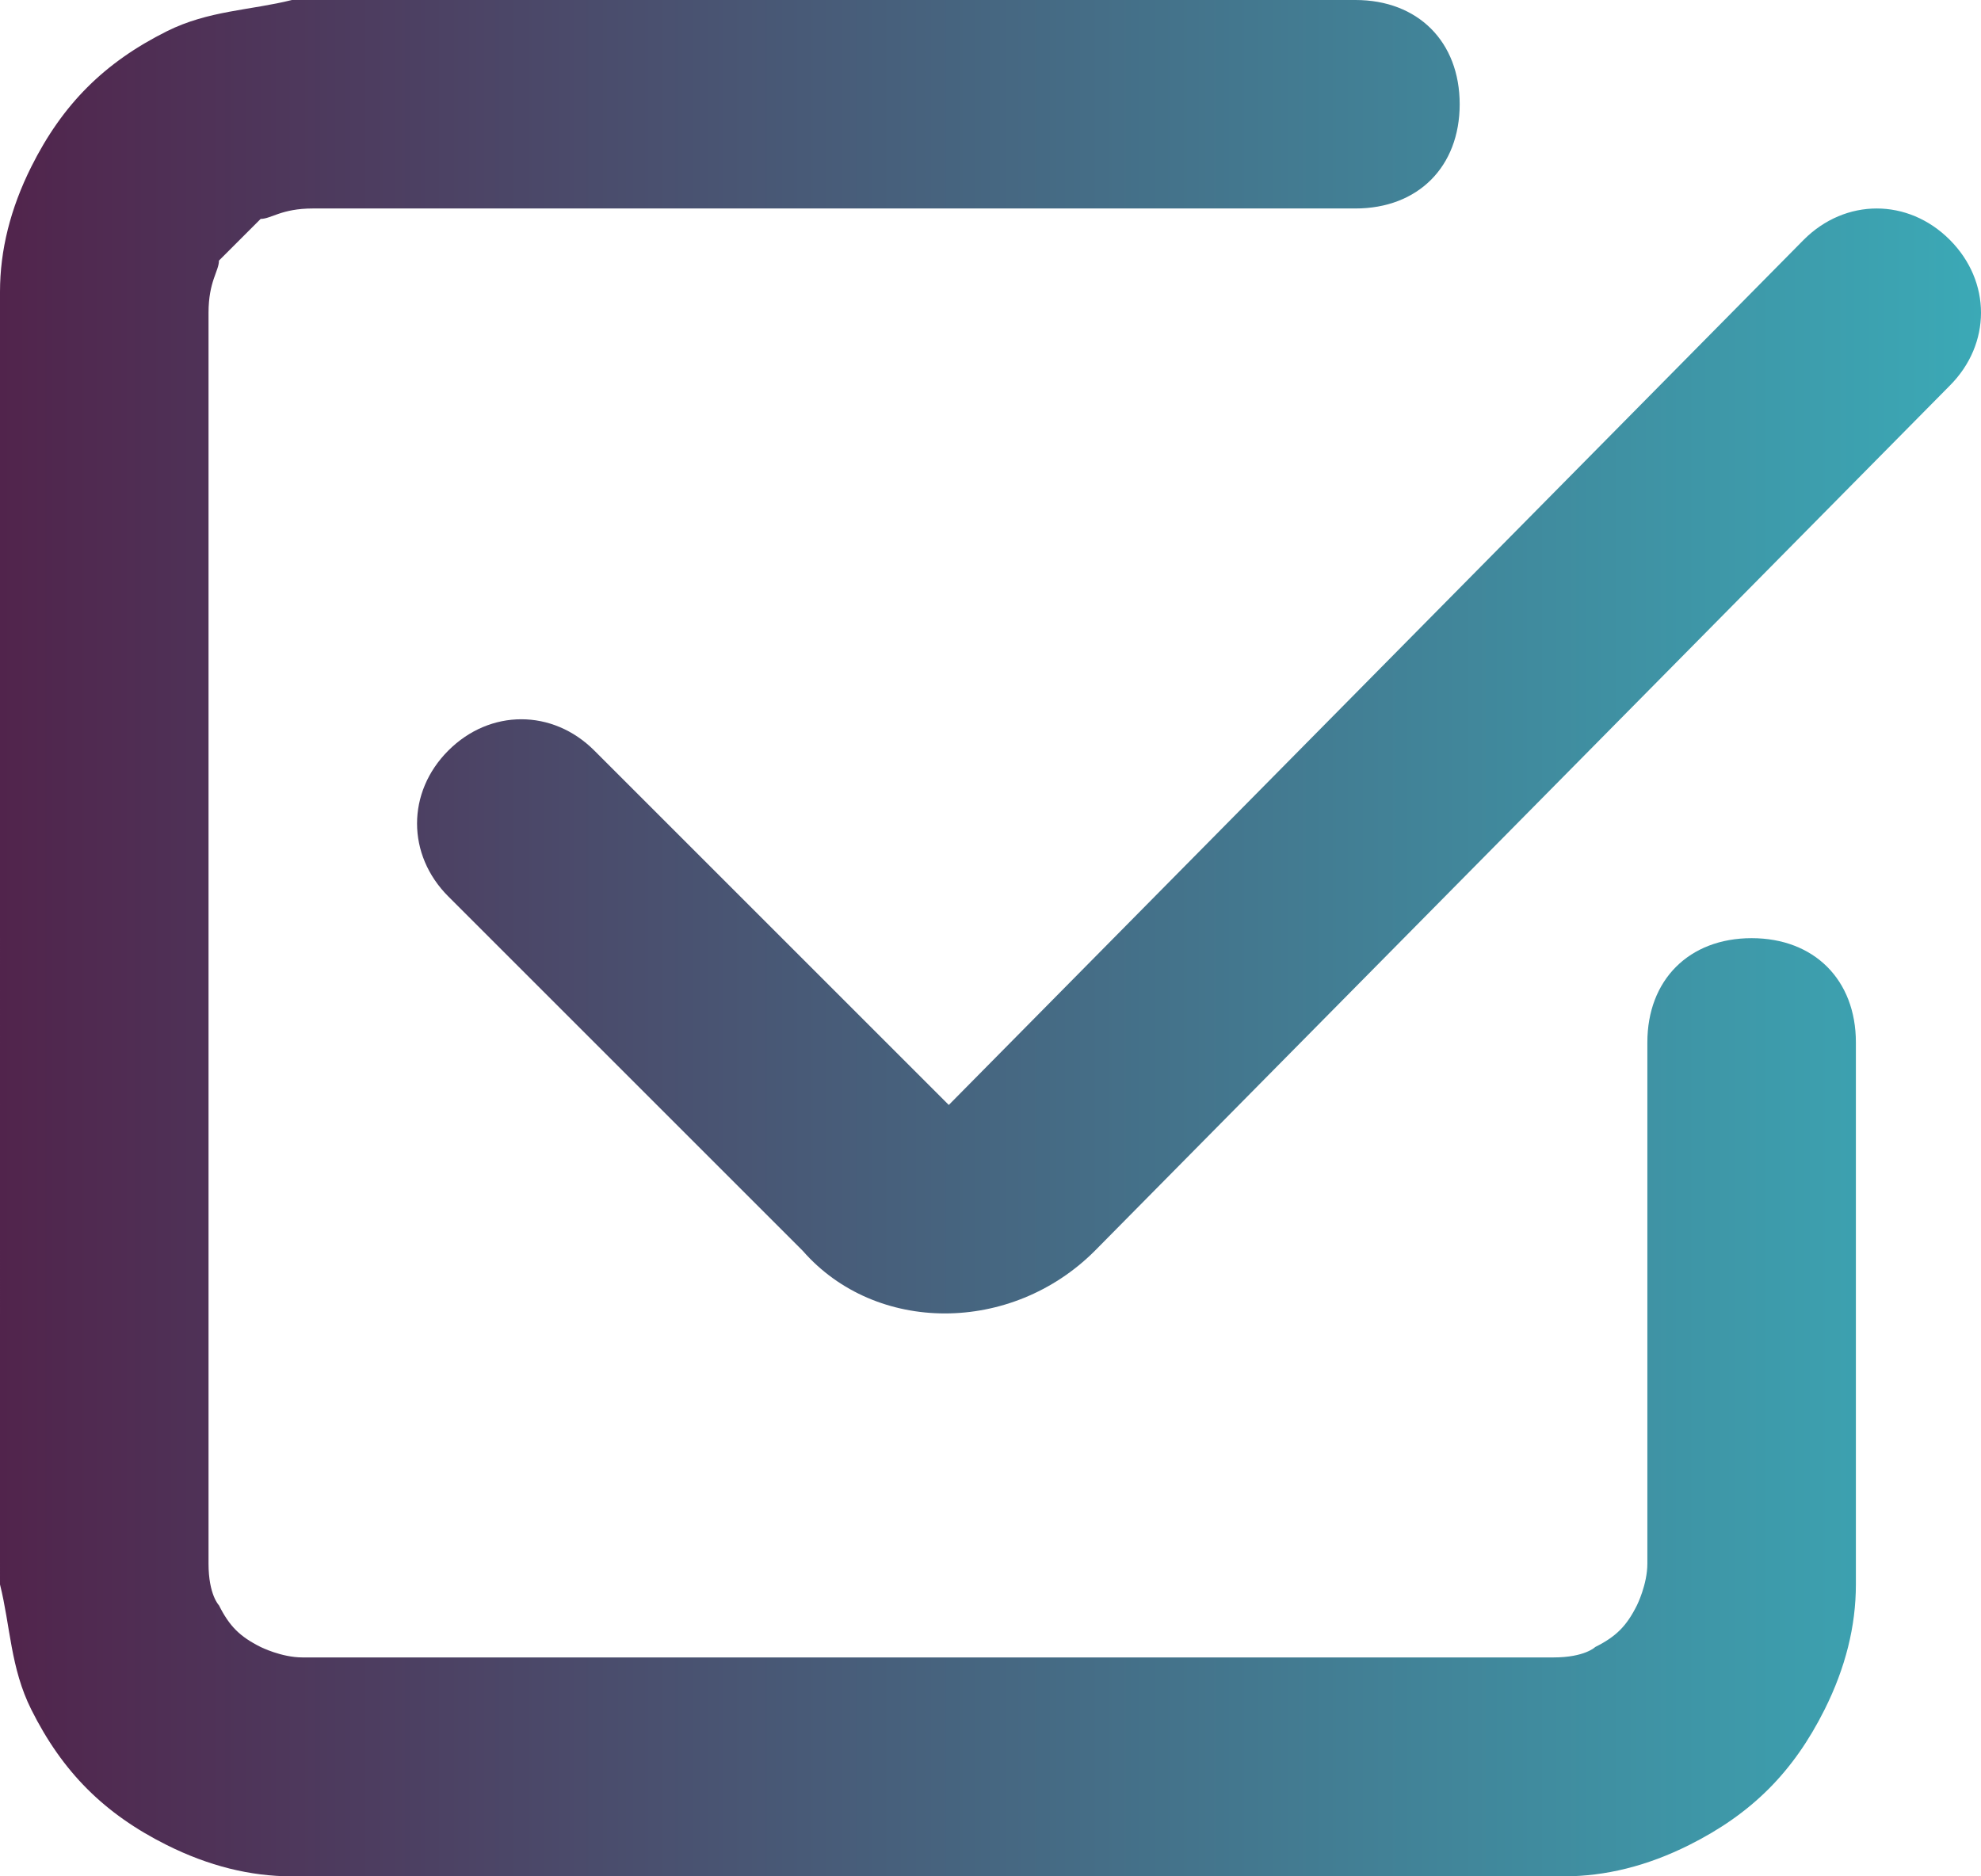 <?xml version="1.0" encoding="UTF-8"?>
<svg xmlns="http://www.w3.org/2000/svg" xmlns:xlink="http://www.w3.org/1999/xlink" id="Layer_1" data-name="Layer 1" viewBox="0 0 19 18">
  <defs>
    <style>
      .cls-1 {
        fill: url(#linear-gradient);
        fill-rule: evenodd;
        stroke-width: 0px;
      }
    </style>
    <linearGradient id="linear-gradient" x1="0" y1="9" x2="19" y2="9" gradientUnits="userSpaceOnUse">
      <stop offset="0" stop-color="#51244c"></stop>
      <stop offset="1" stop-color="#3ba9b6"></stop>
    </linearGradient>
  </defs>
  <path class="cls-1" d="m4.2,0h8.8c.6,0,1,.4,1,1s-.4,1-1,1H3c-.3,0-.4.1-.5.1l-.4.4c0,.1-.1.2-.1.5v12c0,.3.1.4.1.4.1.2.2.3.4.4,0,0,.2.1.4.1h12c.3,0,.4-.1.4-.1.2-.1.3-.2.4-.4,0,0,.1-.2.1-.4v-5c0-.6.4-1,1-1s1,.4,1,1v5.2c0,.4-.1.8-.3,1.2-.3.6-.7,1-1.3,1.3-.4.2-.8.3-1.2.3H2.8c-.4,0-.8-.1-1.2-.3-.6-.3-1-.7-1.3-1.3-.2-.4-.2-.8-.3-1.2V2.8c0-.4.1-.8.3-1.2C.6,1,1,.6,1.6.3c.4-.2.8-.2,1.2-.3h1.4Zm14.5,2.3c.4.4.4,1,0,1.4l-8.2,8.3c-.8.8-2.1.8-2.8,0l-3.4-3.4c-.4-.4-.4-1,0-1.4s1-.4,1.4,0l3.4,3.4L17.3,2.3c.4-.4,1-.4,1.4,0Z"></path>
</svg>

